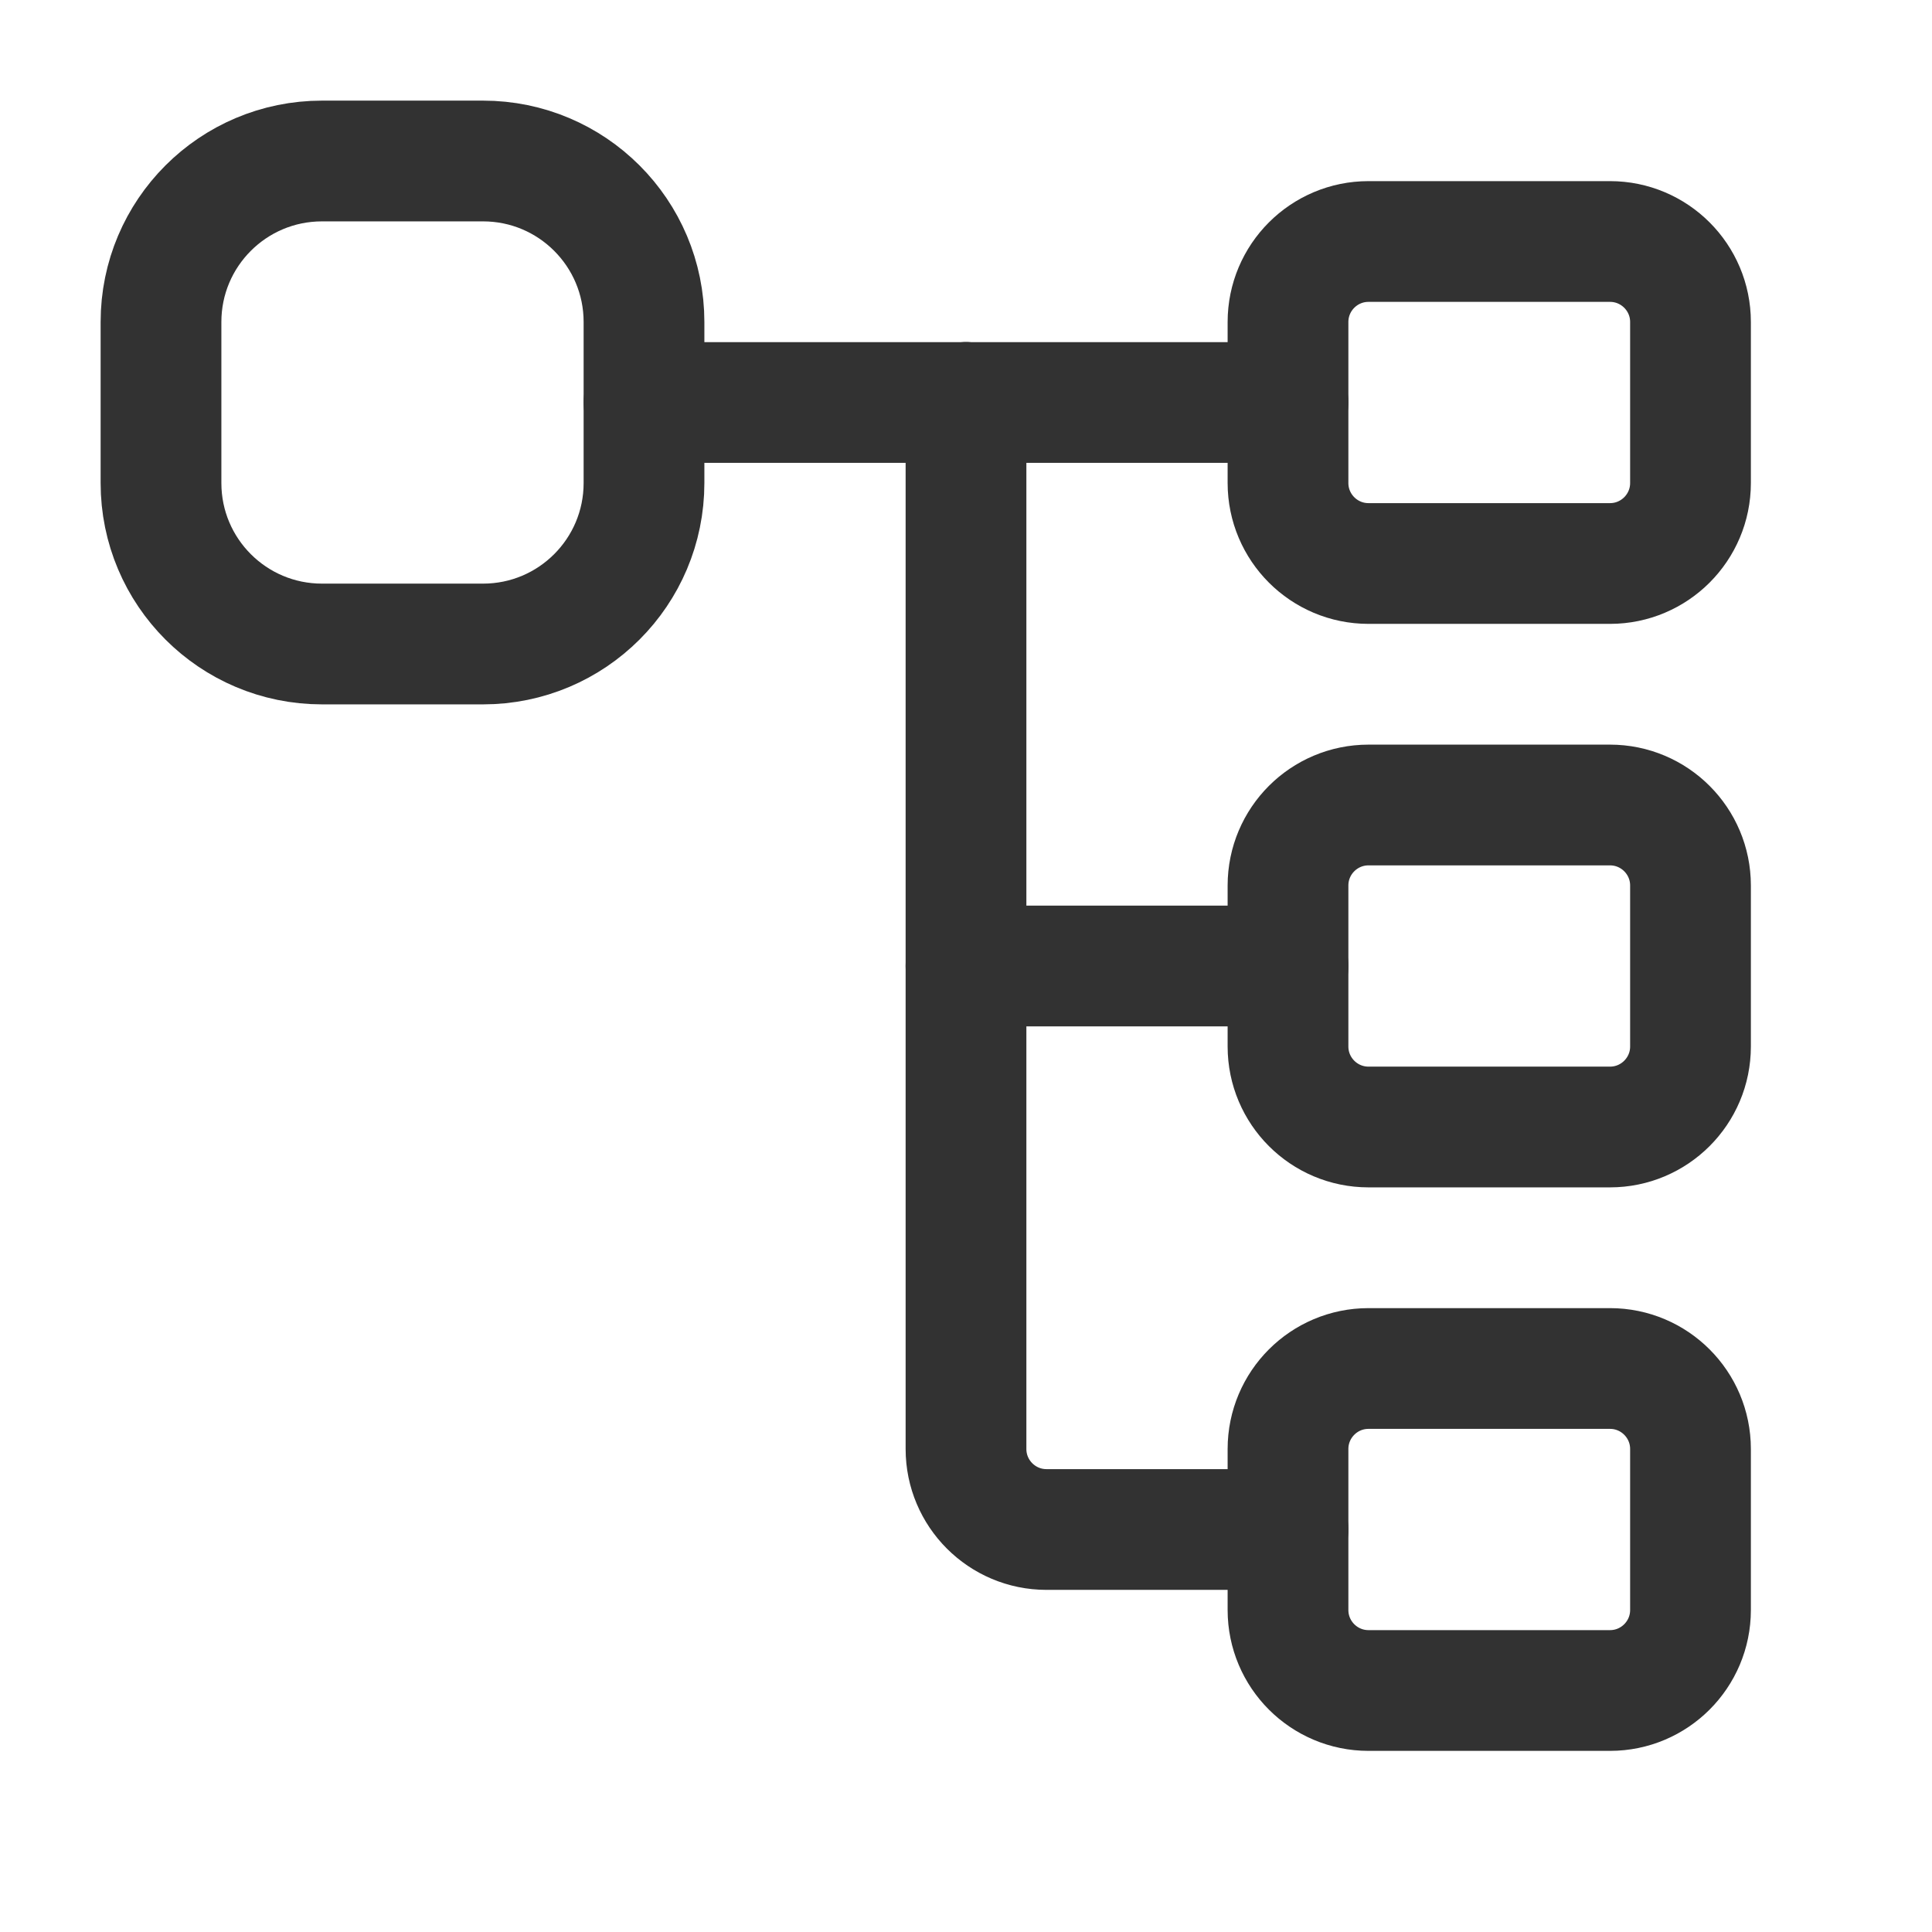 <svg width="24" height="24" viewBox="0 0 24 24" fill="none" xmlns="http://www.w3.org/2000/svg">
<path d="M16 5H12" stroke="#323232" stroke-width="1.5" stroke-linecap="round" stroke-linejoin="round"/>
<path fill-rule="evenodd" clip-rule="evenodd" d="M20 7H17C16.448 7 16 6.552 16 6V4C16 3.448 16.448 3 17 3H20C20.552 3 21 3.448 21 4V6C21 6.552 20.552 7 20 7Z" stroke="#323232" stroke-width="1.5" stroke-linecap="round" stroke-linejoin="round"/>
<path d="M16 12H12" stroke="#323232" stroke-width="1.5" stroke-linecap="round" stroke-linejoin="round"/>
<path fill-rule="evenodd" clip-rule="evenodd" d="M20 14H17C16.448 14 16 13.552 16 13V11C16 10.448 16.448 10 17 10H20C20.552 10 21 10.448 21 11V13C21 13.552 20.552 14 20 14Z" stroke="#323232" stroke-width="1.5" stroke-linecap="round" stroke-linejoin="round"/>
<path d="M8 5H12" stroke="#323232" stroke-width="1.5" stroke-linecap="round" stroke-linejoin="round"/>
<path fill-rule="evenodd" clip-rule="evenodd" d="M4 2H6C7.105 2 8 2.895 8 4V6C8 7.105 7.105 8 6 8H4C2.895 8 2 7.105 2 6V4C2 2.895 2.895 2 4 2Z" stroke="#323232" stroke-width="1.5" stroke-linecap="round" stroke-linejoin="round"/>
<path fill-rule="evenodd" clip-rule="evenodd" d="M20 21H17C16.448 21 16 20.552 16 20V18C16 17.448 16.448 17 17 17H20C20.552 17 21 17.448 21 18V20C21 20.552 20.552 21 20 21Z" stroke="#323232" stroke-width="1.5" stroke-linecap="round" stroke-linejoin="round"/>
<path d="M16 19H13C12.448 19 12 18.552 12 18V5" stroke="#323232" stroke-width="1.5" stroke-linecap="round" stroke-linejoin="round"/>
</svg>
